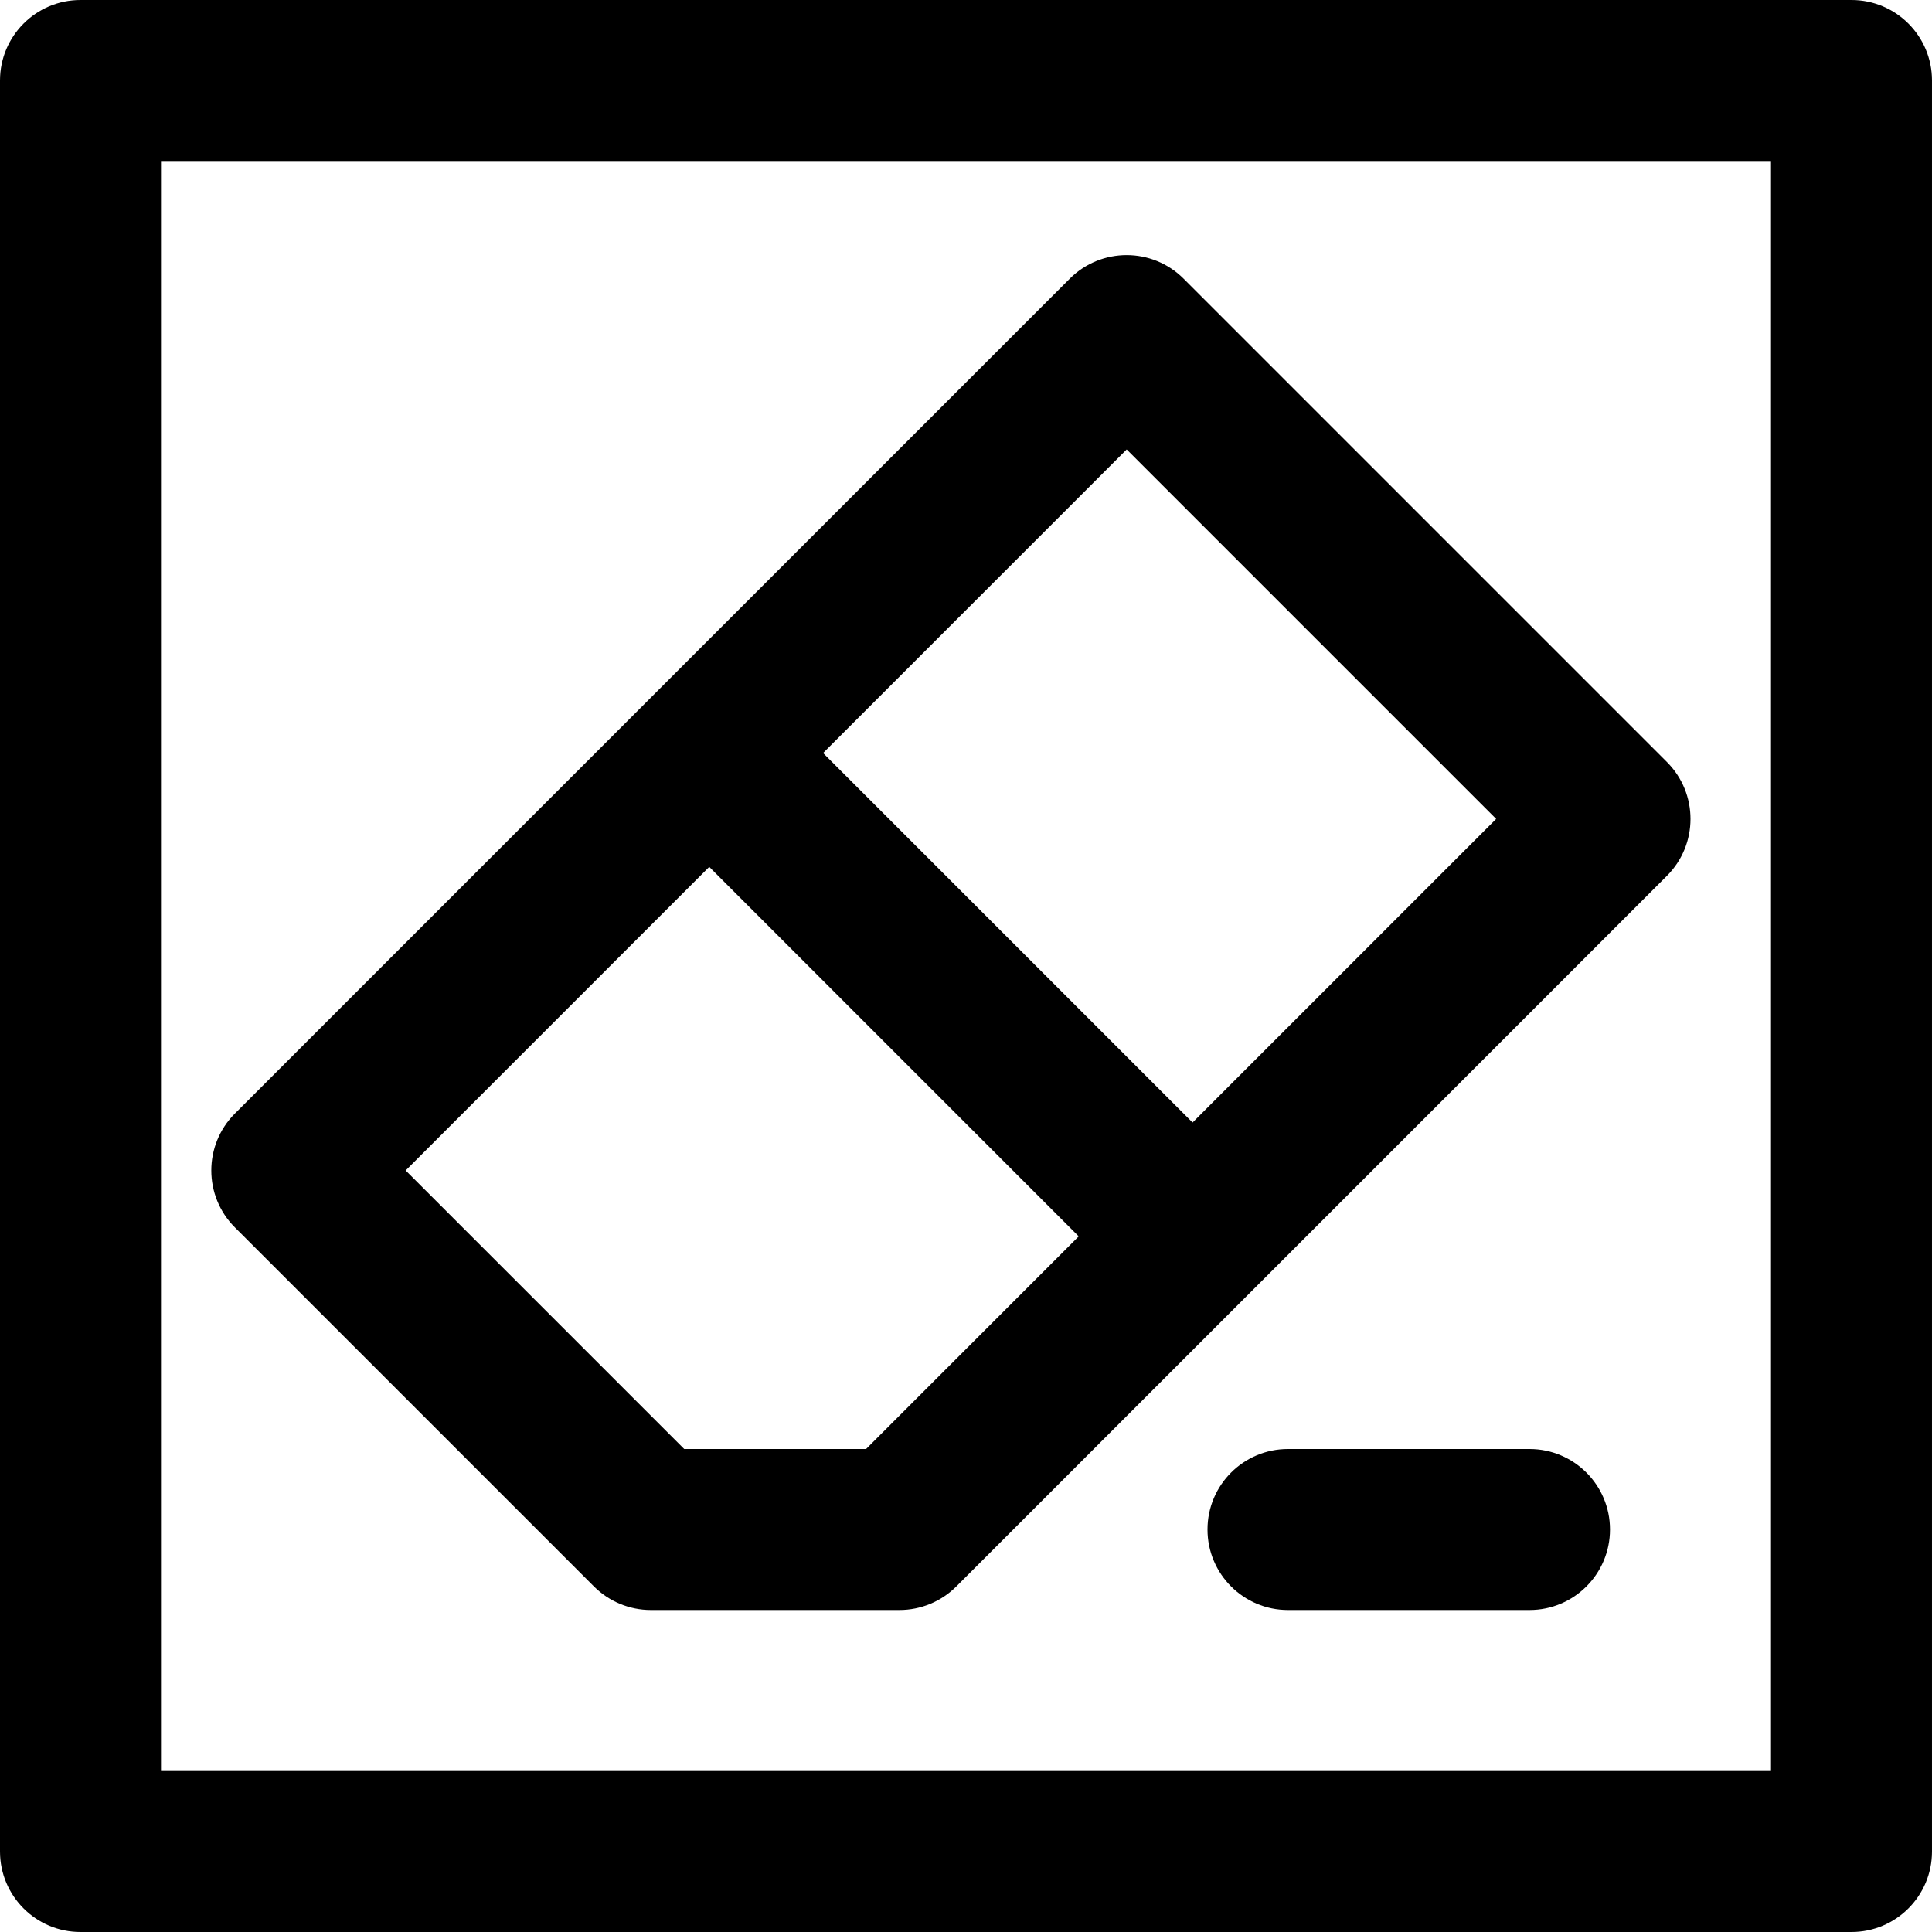 <?xml version="1.0" encoding="iso-8859-1"?>
<!-- Uploaded to: SVG Repo, www.svgrepo.com, Generator: SVG Repo Mixer Tools -->
<svg fill="#000000" height="800px" width="800px" version="1.1" id="Layer_1" xmlns="http://www.w3.org/2000/svg" xmlns:xlink="http://www.w3.org/1999/xlink" 
	 viewBox="0 0 512 512" xml:space="preserve">
<g>
	<g>
		<path d="M490.667,0H21.333C9.552,0,0,9.551,0,21.333v469.333C0,502.449,9.552,512,21.333,512h469.333
			c11.782,0,21.333-9.551,21.333-21.333V21.333C512,9.551,502.45,0,490.667,0z M469.334,469.333L469.334,469.333H42.667V42.667
			h426.667V469.333z"/>
	</g>
</g>
<g>
	<g>
		<path d="M441.752,201.939L313.667,73.854c-8.331-8.331-21.839-8.331-30.17,0L172.98,184.371c-0.036,0.036-0.076,0.065-0.111,0.101
			s-0.065,0.075-0.101,0.111L62.248,295.102c-8.331,8.331-8.331,21.839,0,30.17l95.147,95.146c4.001,4.001,9.427,6.248,15.085,6.248
			h65.877c5.658,0,11.084-2.248,15.085-6.248l188.309-188.309C450.083,223.778,450.083,210.27,441.752,201.939z M229.521,384
			h-48.204l-73.813-73.813l80.454-80.455l97.915,97.915L229.521,384z M316.044,297.477l-97.915-97.915l80.453-80.453l97.915,97.915
			L316.044,297.477z"/>
	</g>
</g>
<g>
	<g>
		<path d="M405.333,384h-64C329.552,384,320,393.551,320,405.333c0,11.782,9.551,21.333,21.333,21.333h64
			c11.782,0,21.333-9.551,21.333-21.333C426.667,393.551,417.115,384,405.333,384z"/>
	</g>
</g>
</svg>